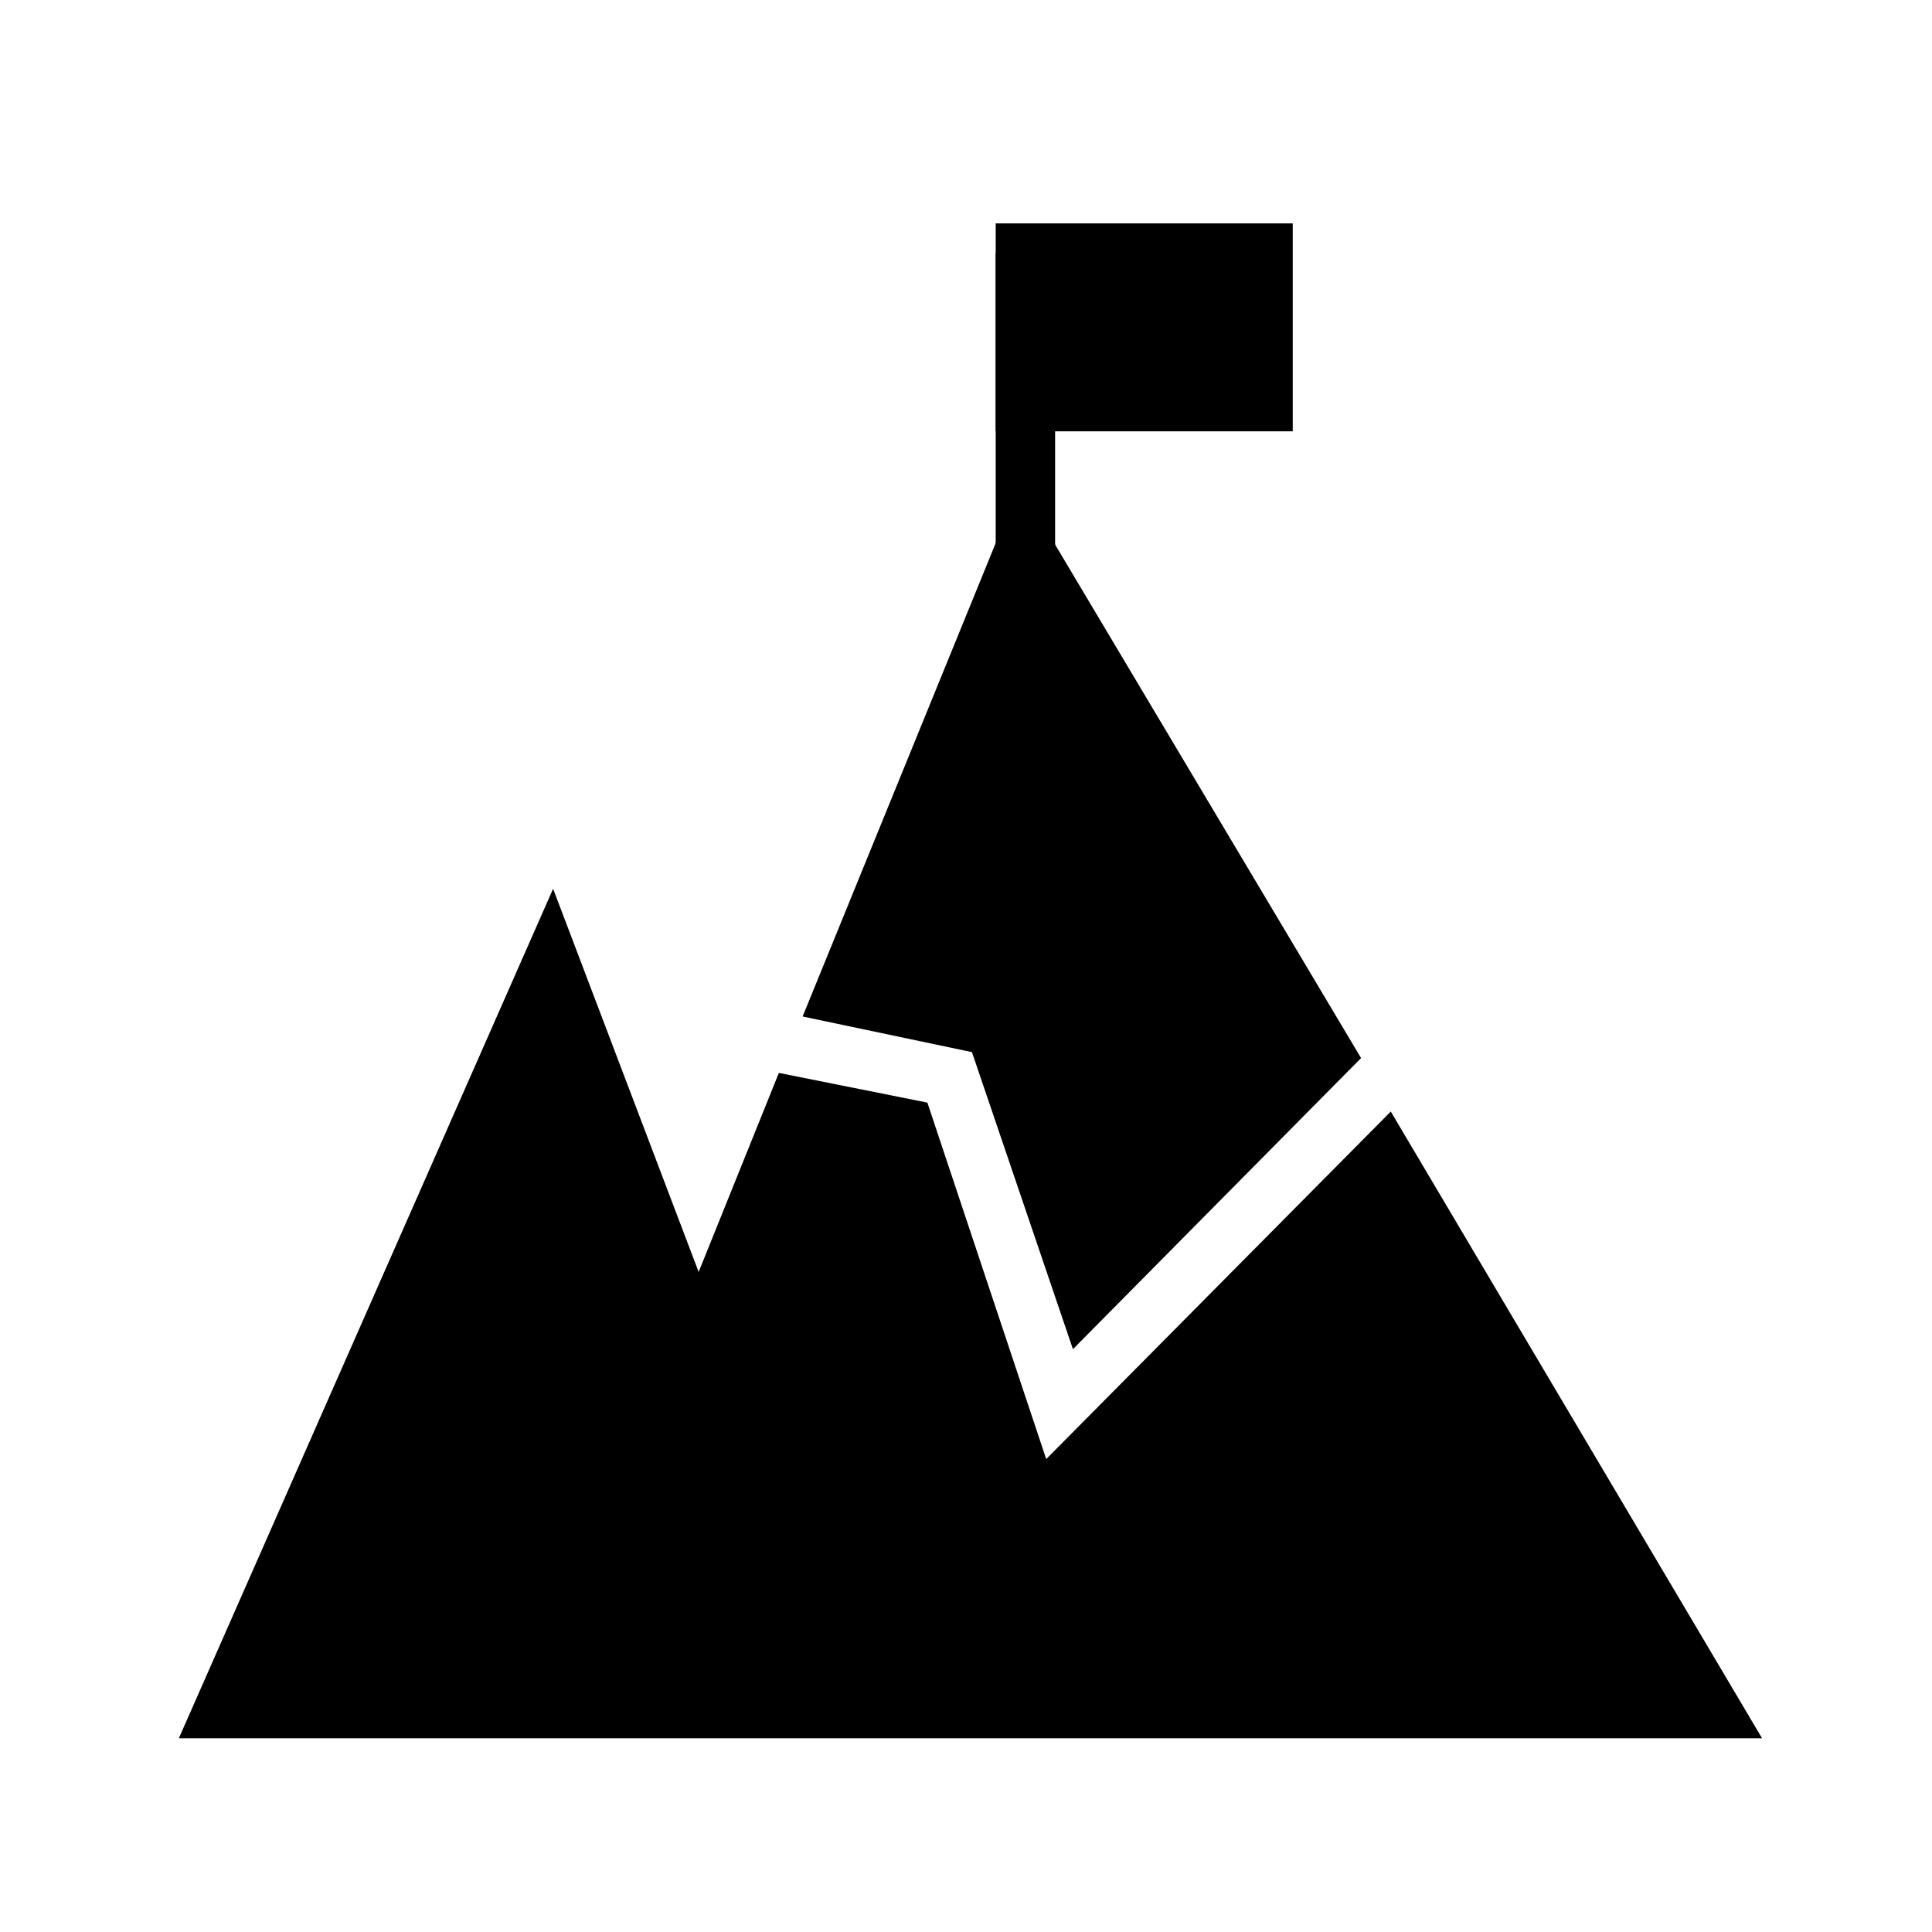 <?xml version="1.0" encoding="UTF-8"?>
<!-- Uploaded to: SVG Repo, www.svgrepo.com, Generator: SVG Repo Mixer Tools -->
<svg fill="#000000" width="800px" height="800px" version="1.1" viewBox="144 144 512 512" xmlns="http://www.w3.org/2000/svg">
 <g>
  <path d="m407.87 211.07h15.742v86.594h-15.742z"/>
  <path d="m407.87 203.2h78.719v55.105h-78.719z"/>
  <path d="m512.57 438.57-91.316 92.105-31.488-94.465-39.359-7.875-21.258 52.746-38.57-101.55-99.188 225.14h419.58z"/>
  <path d="m414.17 272.47-57.465 140.91 44.871 9.445 26.762 78.719 76.359-77.145z"/>
 </g>
</svg>